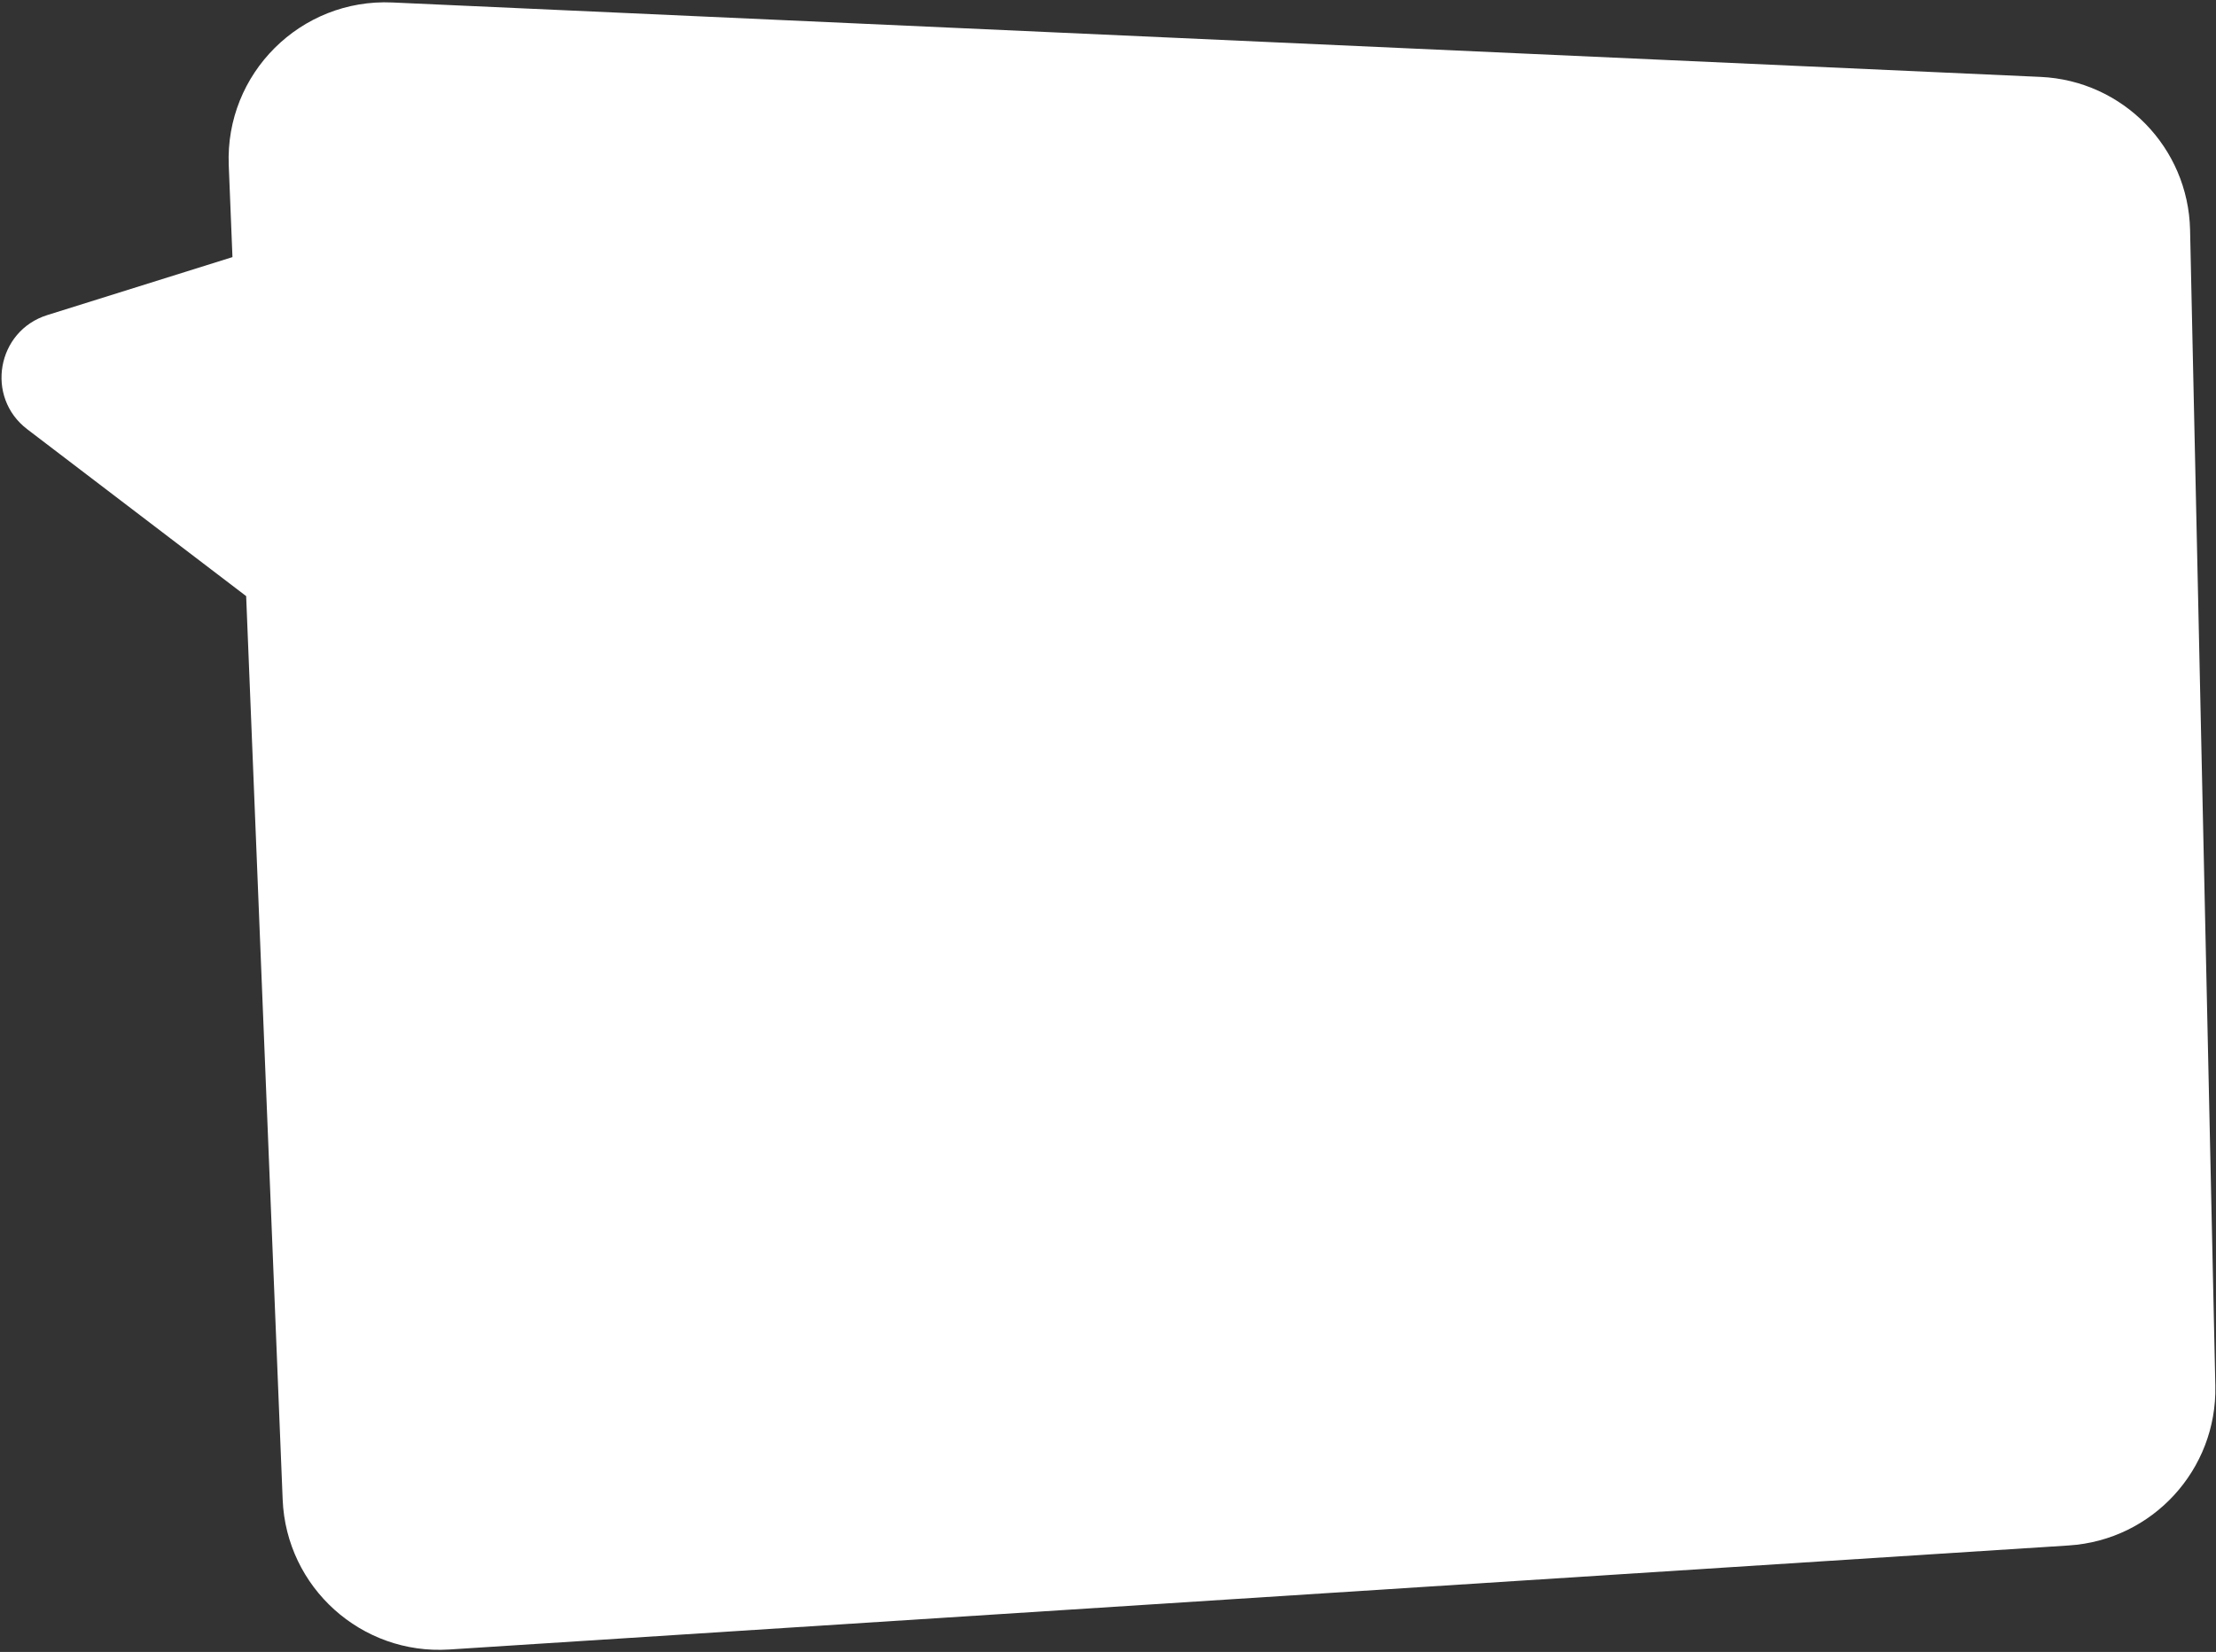 <?xml version="1.0" encoding="UTF-8"?> <svg xmlns="http://www.w3.org/2000/svg" width="849" height="633" viewBox="0 0 849 633" fill="none"><rect x="0" y="0" width="849" height="633" fill="#333333" stroke="none"/><path fill-rule="evenodd" clip-rule="evenodd" d="M150.297 0.949C115.173 -0.637 86.219 28.18 87.639 63.31L89.061 98.518L18.117 120.733C-1.241 126.795 -5.701 152.174 10.431 164.473L94.309 228.417L108.295 574.606C109.655 608.274 138.467 634.221 172.094 632.06L792.606 592.188C824.689 590.126 849.446 563.143 848.744 531.001L839.068 88.097C838.378 56.526 813.335 30.893 781.789 29.469L150.297 0.949Z" fill="white"></path></svg> 